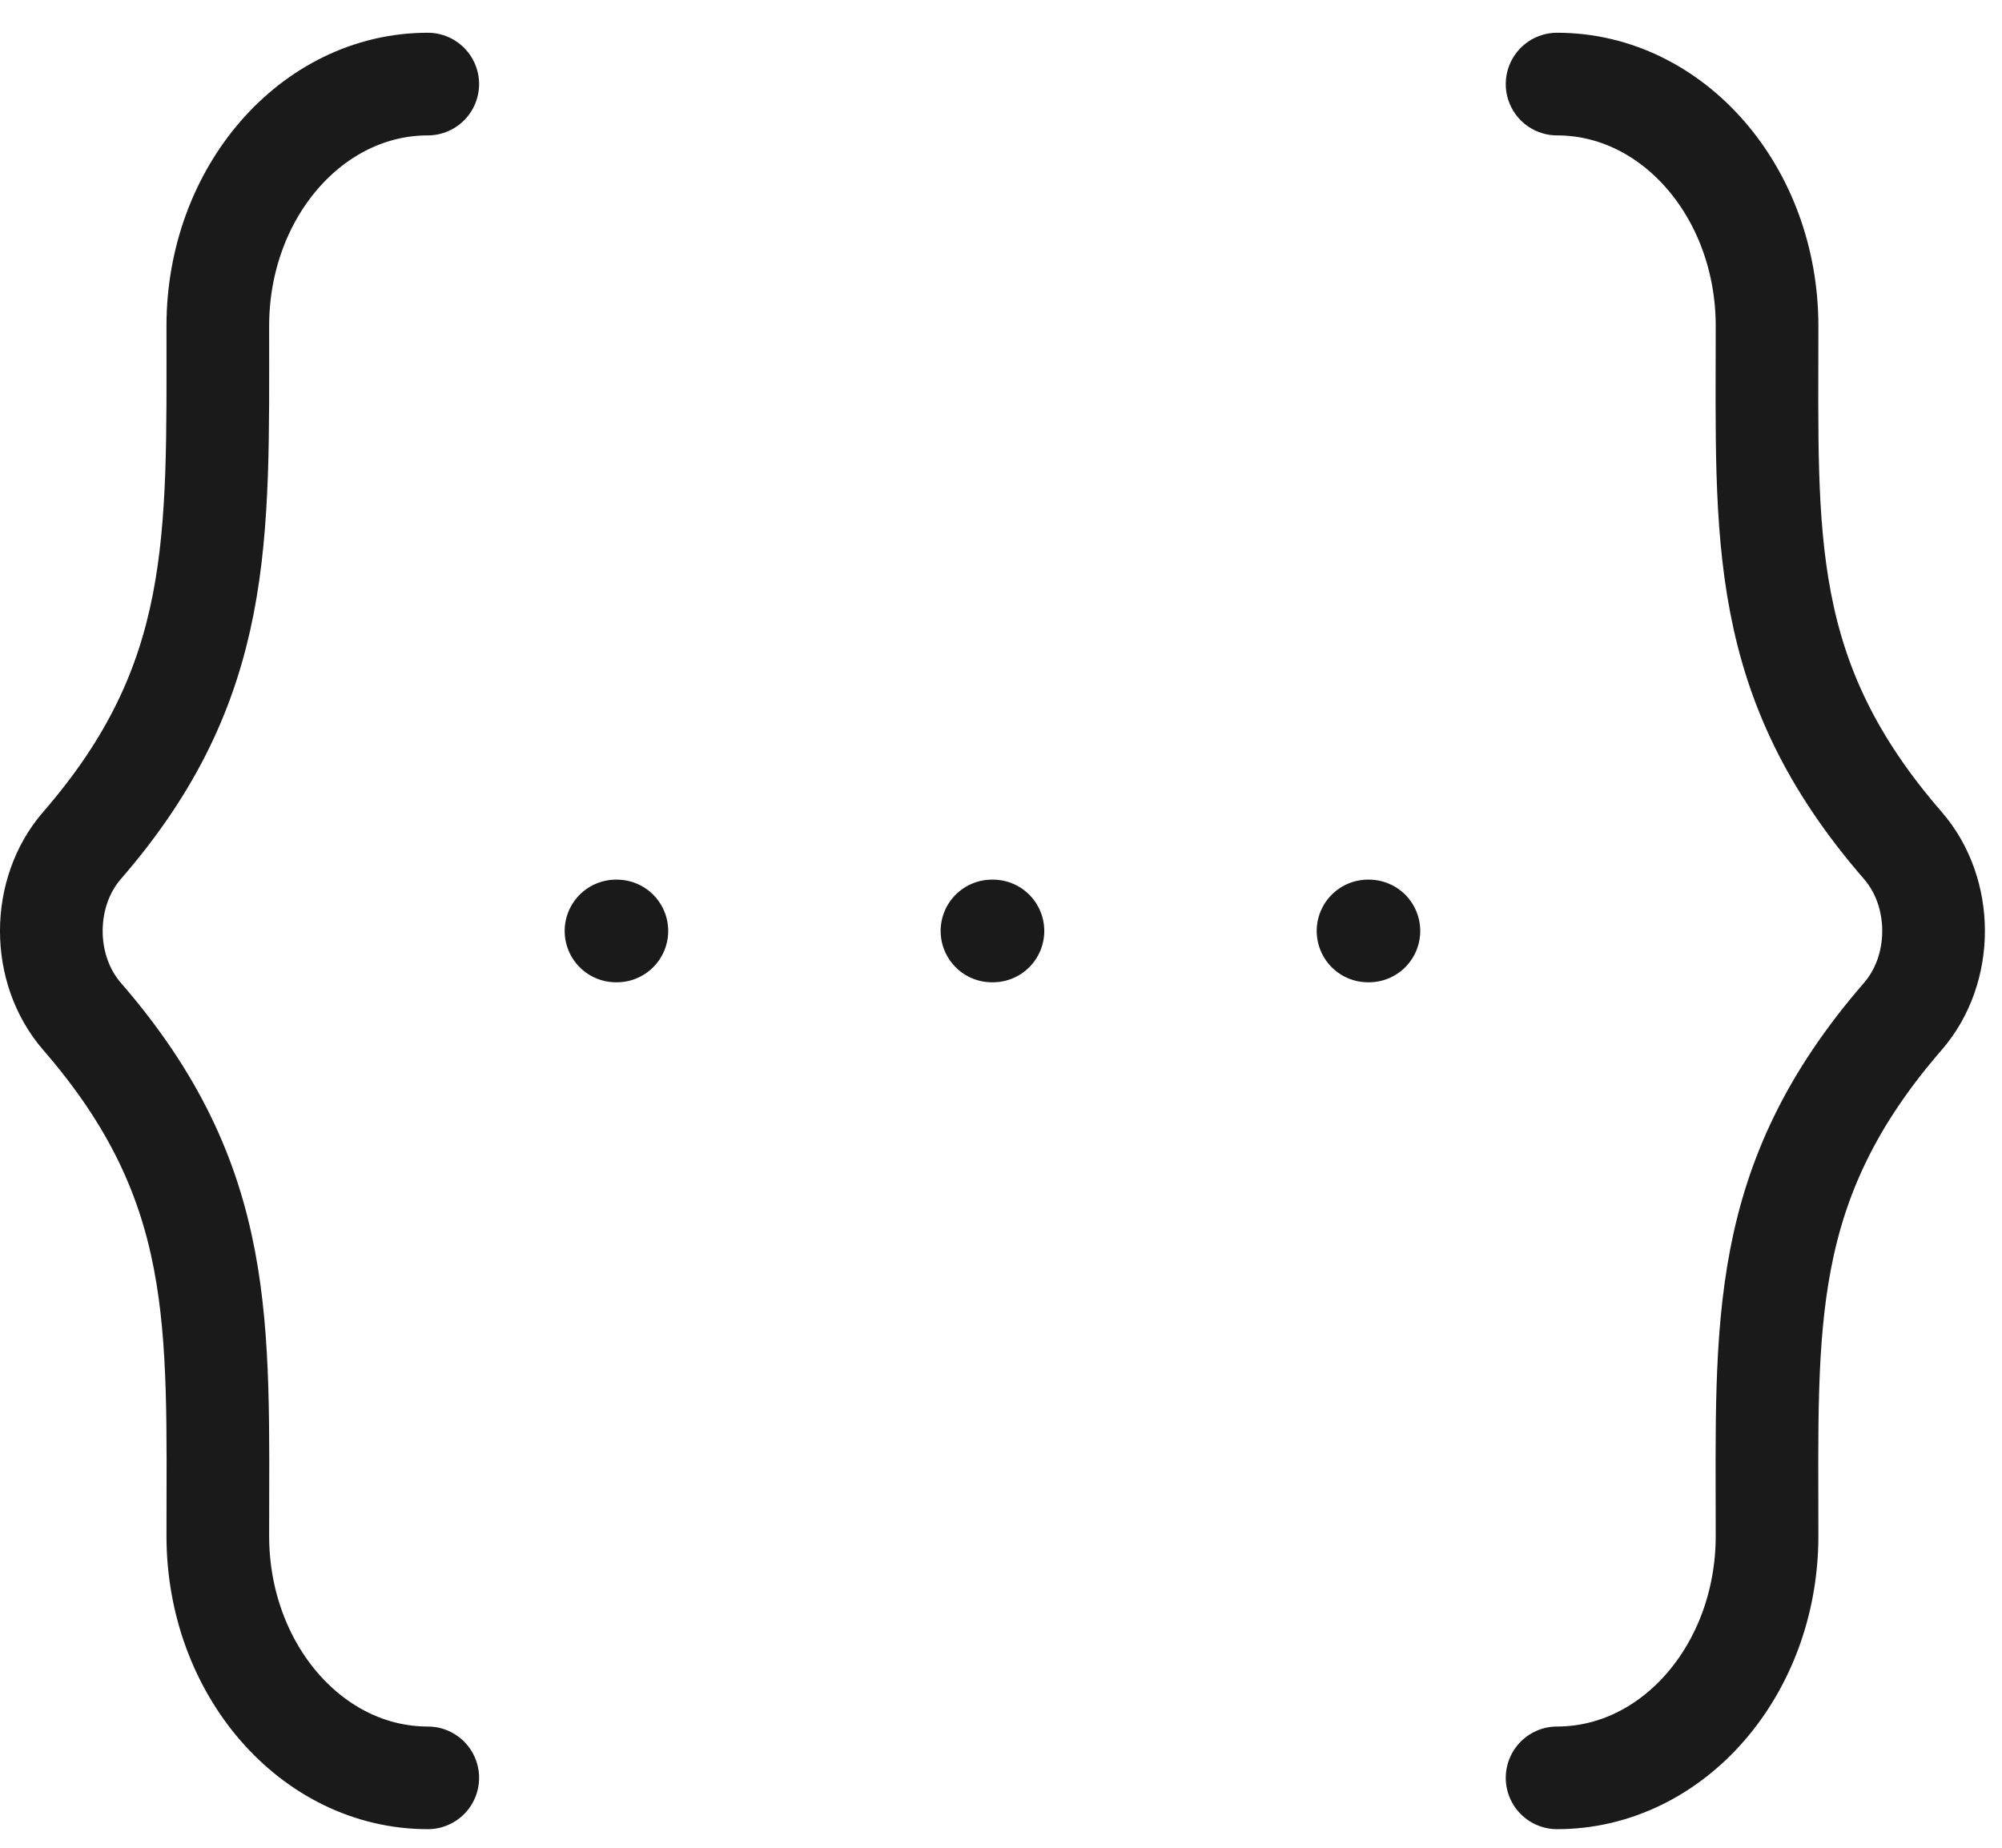 <svg width="39" height="36" viewBox="0 0 39 36" fill="none" xmlns="http://www.w3.org/2000/svg">
<path d="M12 18.138H12.017M19.324 18.138H19.343M26.65 18.138H26.667M30.333 34.638C32.592 34.638 34.423 32.528 34.423 29.924C34.423 25.803 34.24 23.064 37.067 19.804C37.867 18.884 37.867 17.392 37.067 16.471C34.24 13.214 34.423 10.473 34.423 6.351C34.423 3.748 32.592 1.638 30.333 1.638M8.333 34.638C6.075 34.638 4.243 32.528 4.243 29.924C4.243 25.803 4.426 23.064 1.599 19.804C0.8 18.884 0.8 17.392 1.599 16.471C4.364 13.285 4.243 10.511 4.243 6.35C4.243 3.748 6.075 1.638 8.333 1.638" stroke="#1A1A1A" stroke-width="2" stroke-linecap="round" stroke-linejoin="round"/>
</svg>
